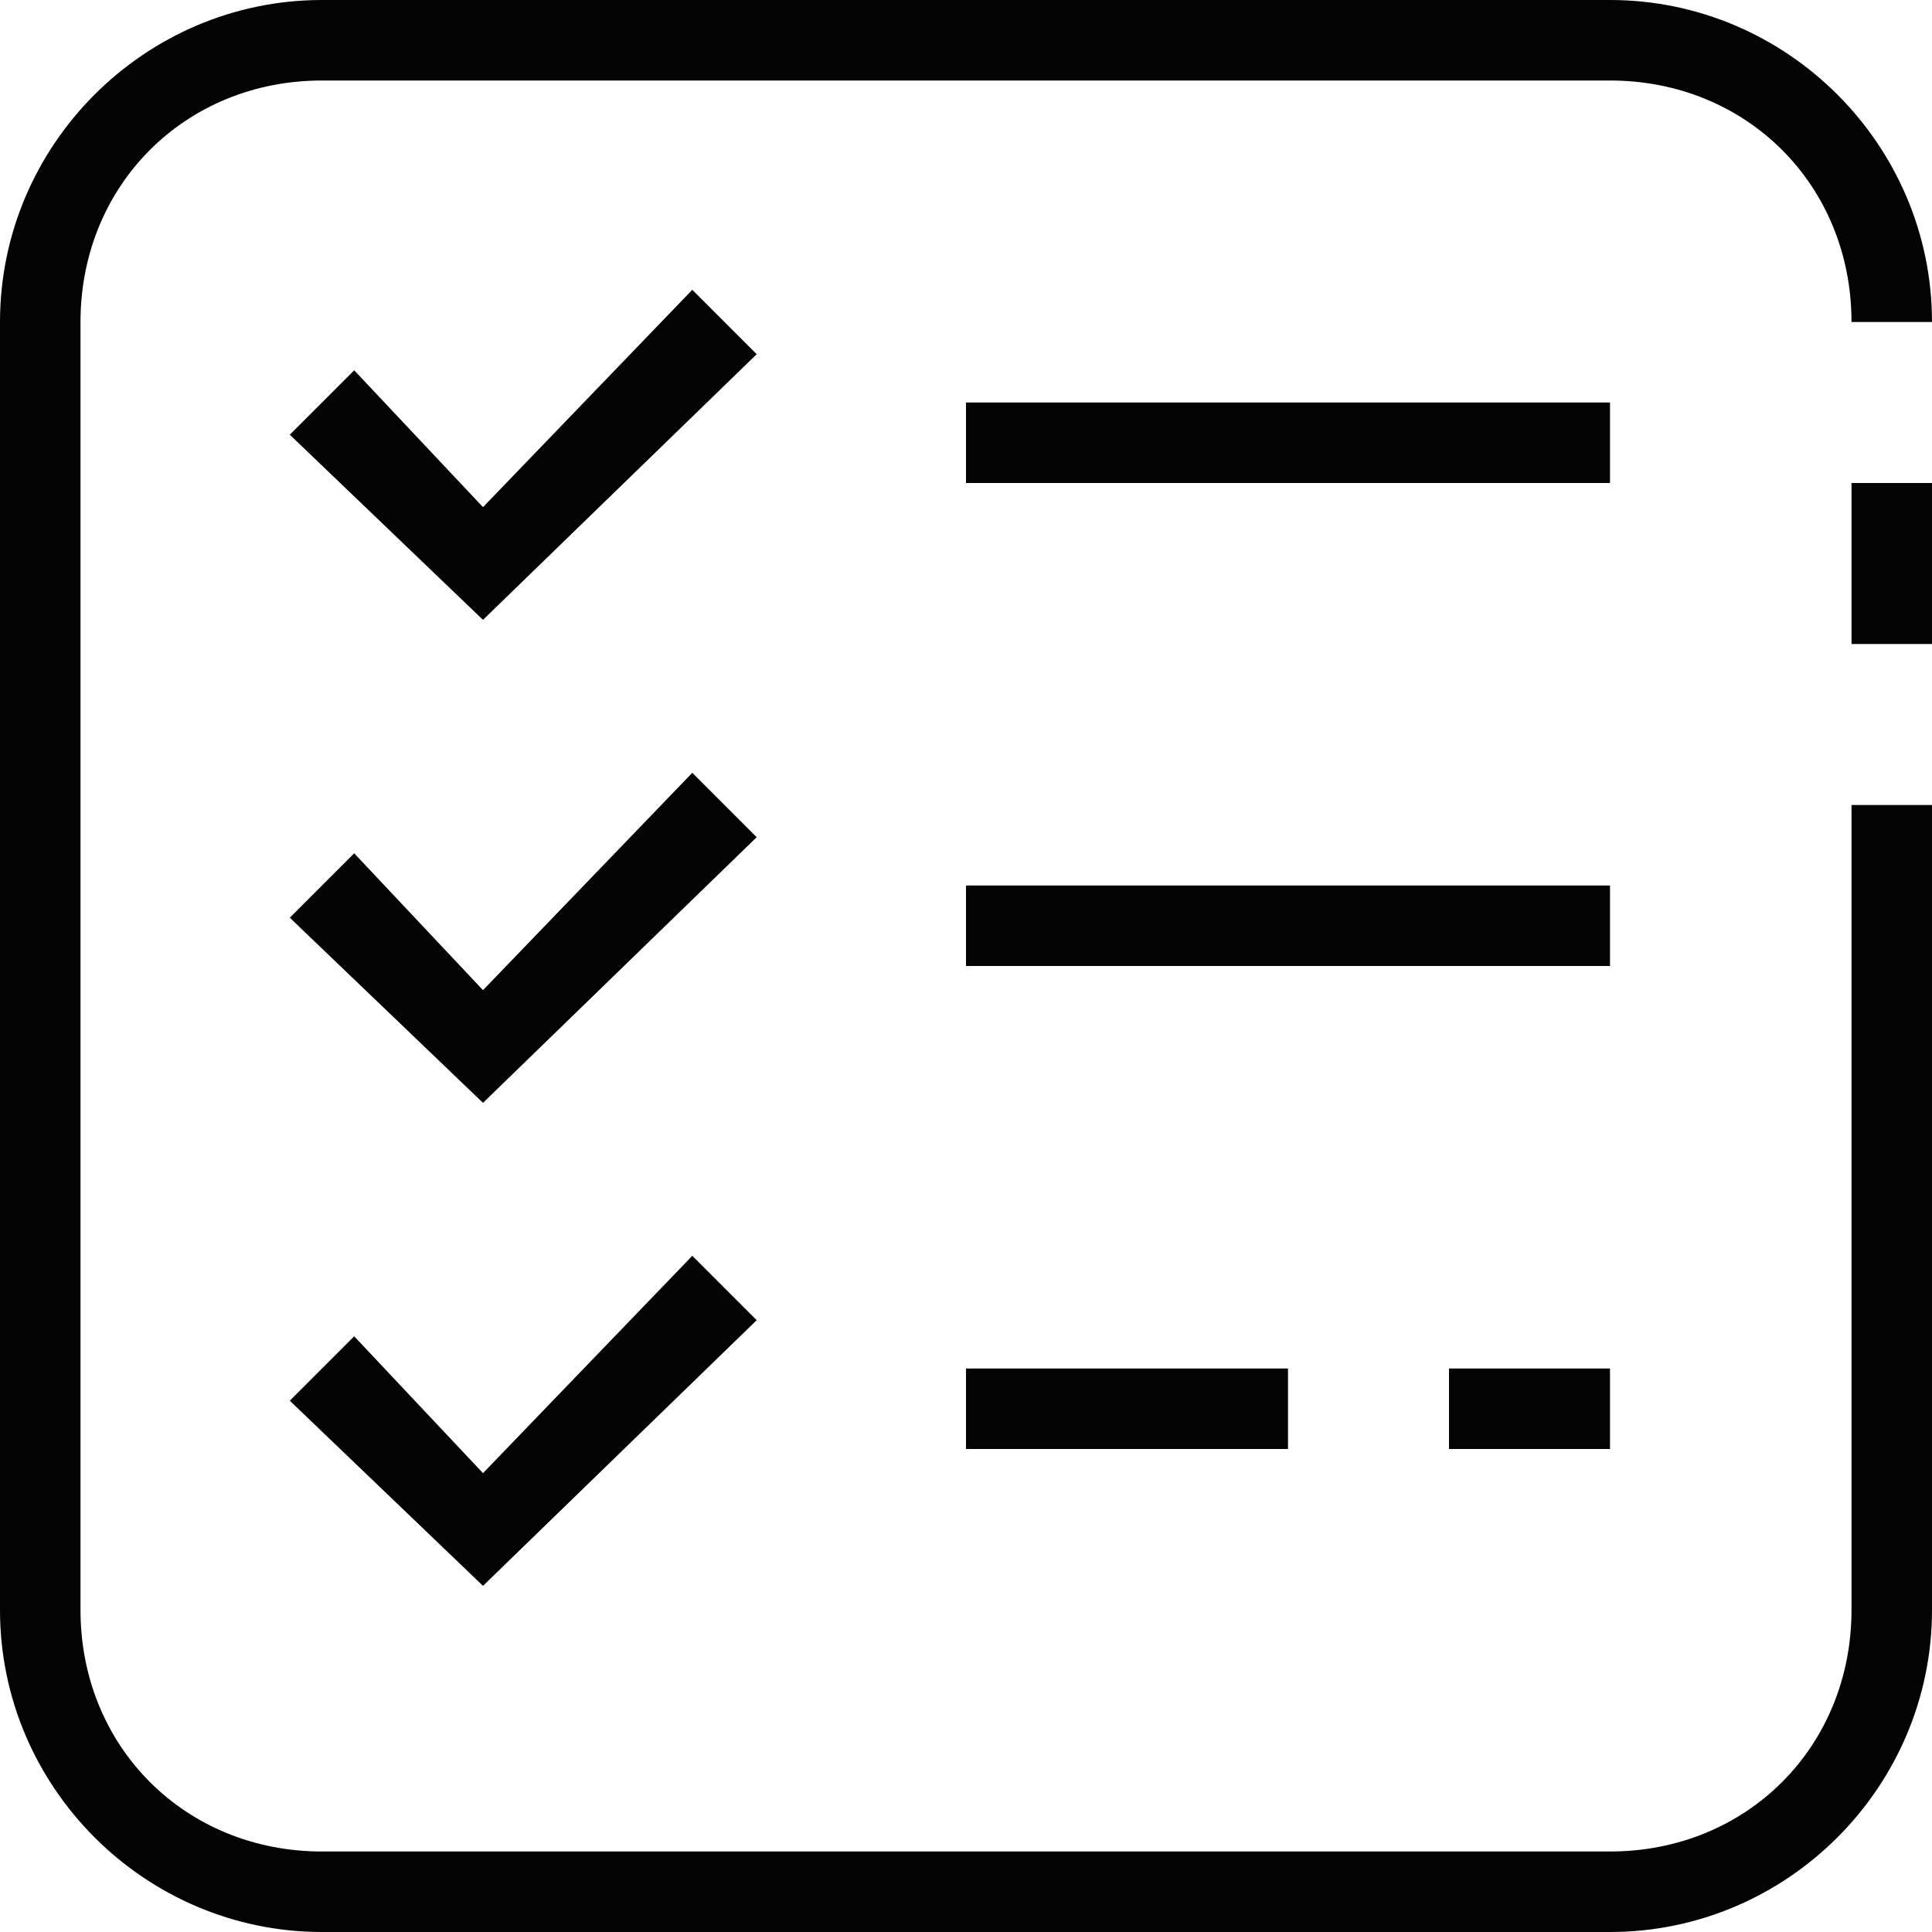 <svg xmlns="http://www.w3.org/2000/svg" width="66" height="66" viewBox="0 0 66 66" fill="none"><g clip-path="url(#clip0_66_54)"><path d="M23.65 9.9L16.5 17.325L12.1 12.65L9.9 14.85L16.5 21.175L25.85 12.1L23.65 9.9Z" fill="#030303"></path><path d="M23.65 26.4L16.5 33.825L12.1 29.15L9.9 31.35L16.5 37.675L25.85 28.6L23.65 26.4Z" fill="#030303"></path><path d="M55 30.25H33V33H55V30.25Z" fill="#030303"></path><path d="M12.1 45.65L9.9 47.85L16.5 54.175L25.85 45.1L23.65 42.9L16.5 50.325L12.1 45.65Z" fill="#030303"></path><path d="M44 46.75H33V49.5H44V46.75Z" fill="#030303"></path><path d="M55 46.75H49.5V49.5H55V46.75Z" fill="#030303"></path><path d="M55 13.75H33V16.5H55V13.75Z" fill="#030303"></path><path d="M63.25 55C63.25 59.675 59.675 63.25 55 63.25H11C6.325 63.25 2.75 59.675 2.75 55V11C2.75 6.325 6.325 2.75 11 2.75H55C59.675 2.75 63.25 6.325 63.25 11H66C66 4.95 61.05 0 55 0H11C4.95 0 0 4.95 0 11V55C0 61.05 4.95 66 11 66H55C61.05 66 66 61.05 66 55V27.5H63.25V55Z" fill="#030303"></path><path d="M66 16.5H63.25V22H66V16.5Z" fill="#030303"></path></g><defs><clipPath id="clip0_66_54"><rect width="66" height="66" fill="white"></rect></clipPath></defs></svg>
